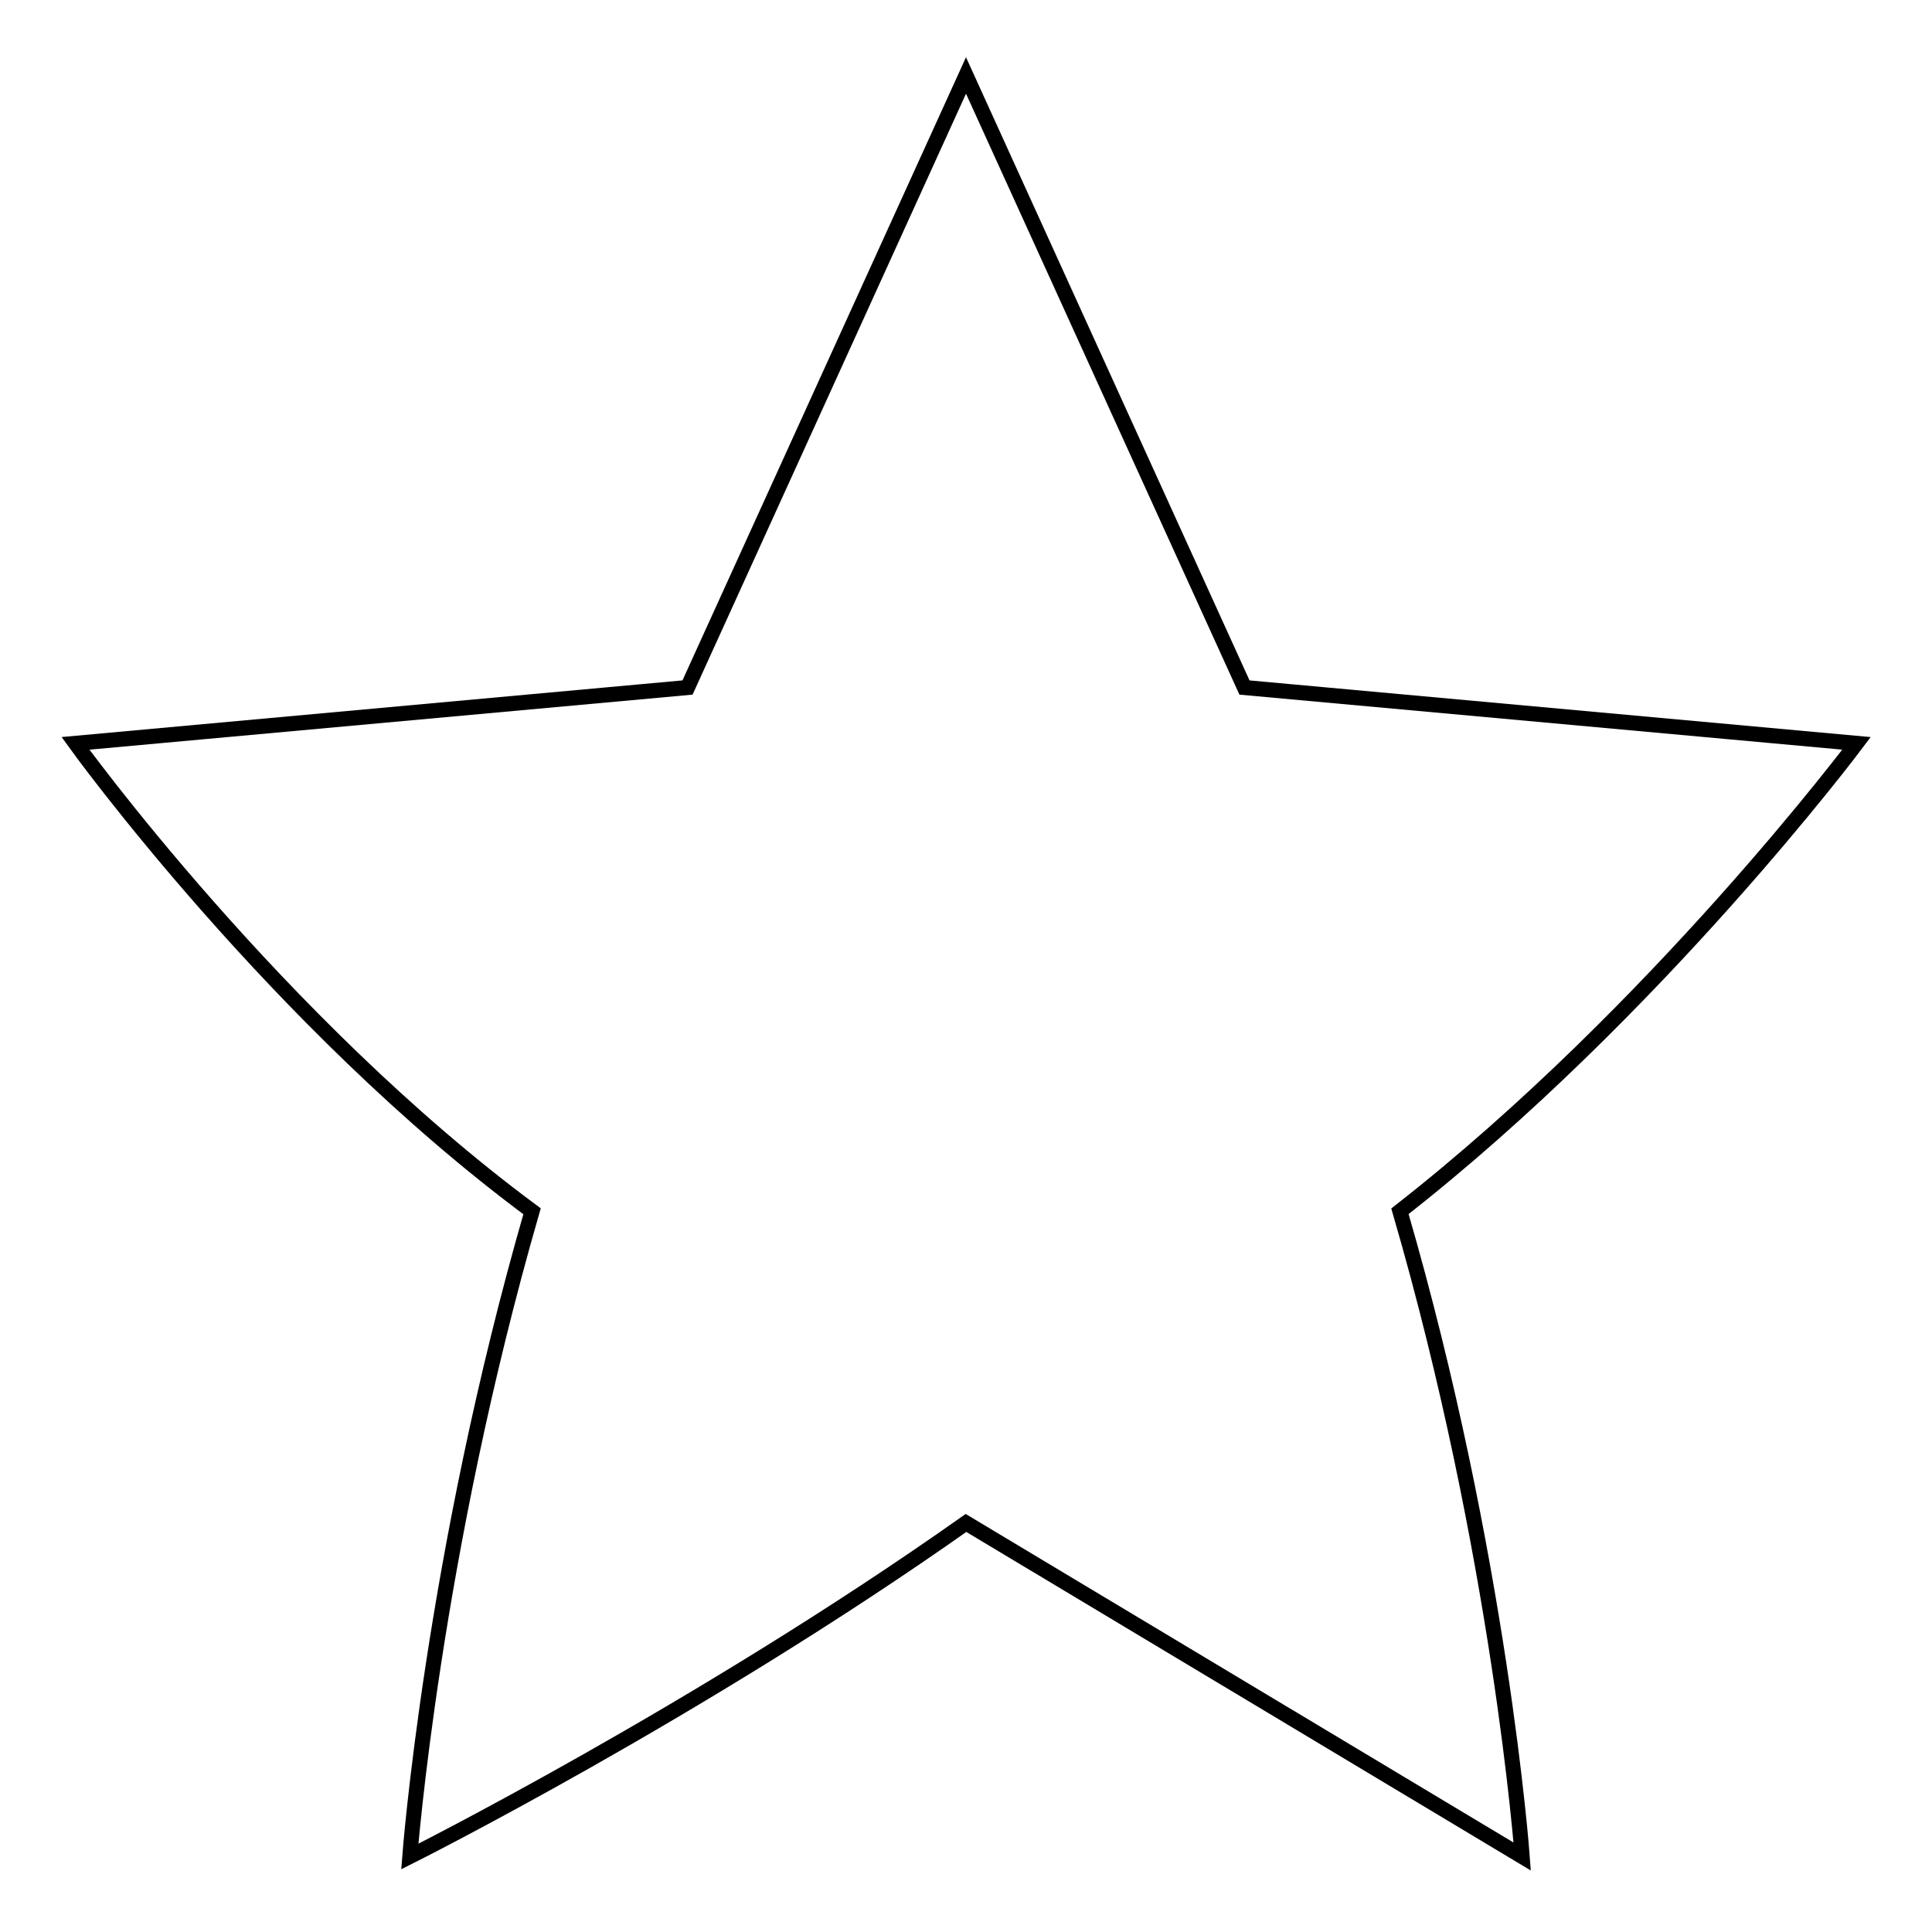 <?xml version="1.0" encoding="utf-8"?>
<!-- Svg Vector Icons : http://www.onlinewebfonts.com/icon -->
<!DOCTYPE svg PUBLIC "-//W3C//DTD SVG 1.1//EN" "http://www.w3.org/Graphics/SVG/1.1/DTD/svg11.dtd">
<svg version="1.1" xmlns="http://www.w3.org/2000/svg" xmlns:xlink="http://www.w3.org/1999/xlink" x="0px" y="0px" viewBox="0 0 256 256" enable-background="new 0 0 256 256" xml:space="preserve">
<g> <path stroke-width="2" fill-opacity="0" stroke="#000000"  d="M246,98.5c0,0-26.5,35.4-60.5,62l0,0l0,0l0,0c13.3,45.7,16.2,85.5,16.2,85.5L128,201.8l0,0l0,0 C92.6,226.8,54.3,246,54.3,246s3-39.8,16.2-85.5l0,0l0,0l0,0c-33.9-25.1-60.5-62-60.5-62l81.1-7.4L128,10l36.9,81.1L246,98.5z"/></g>
</svg>